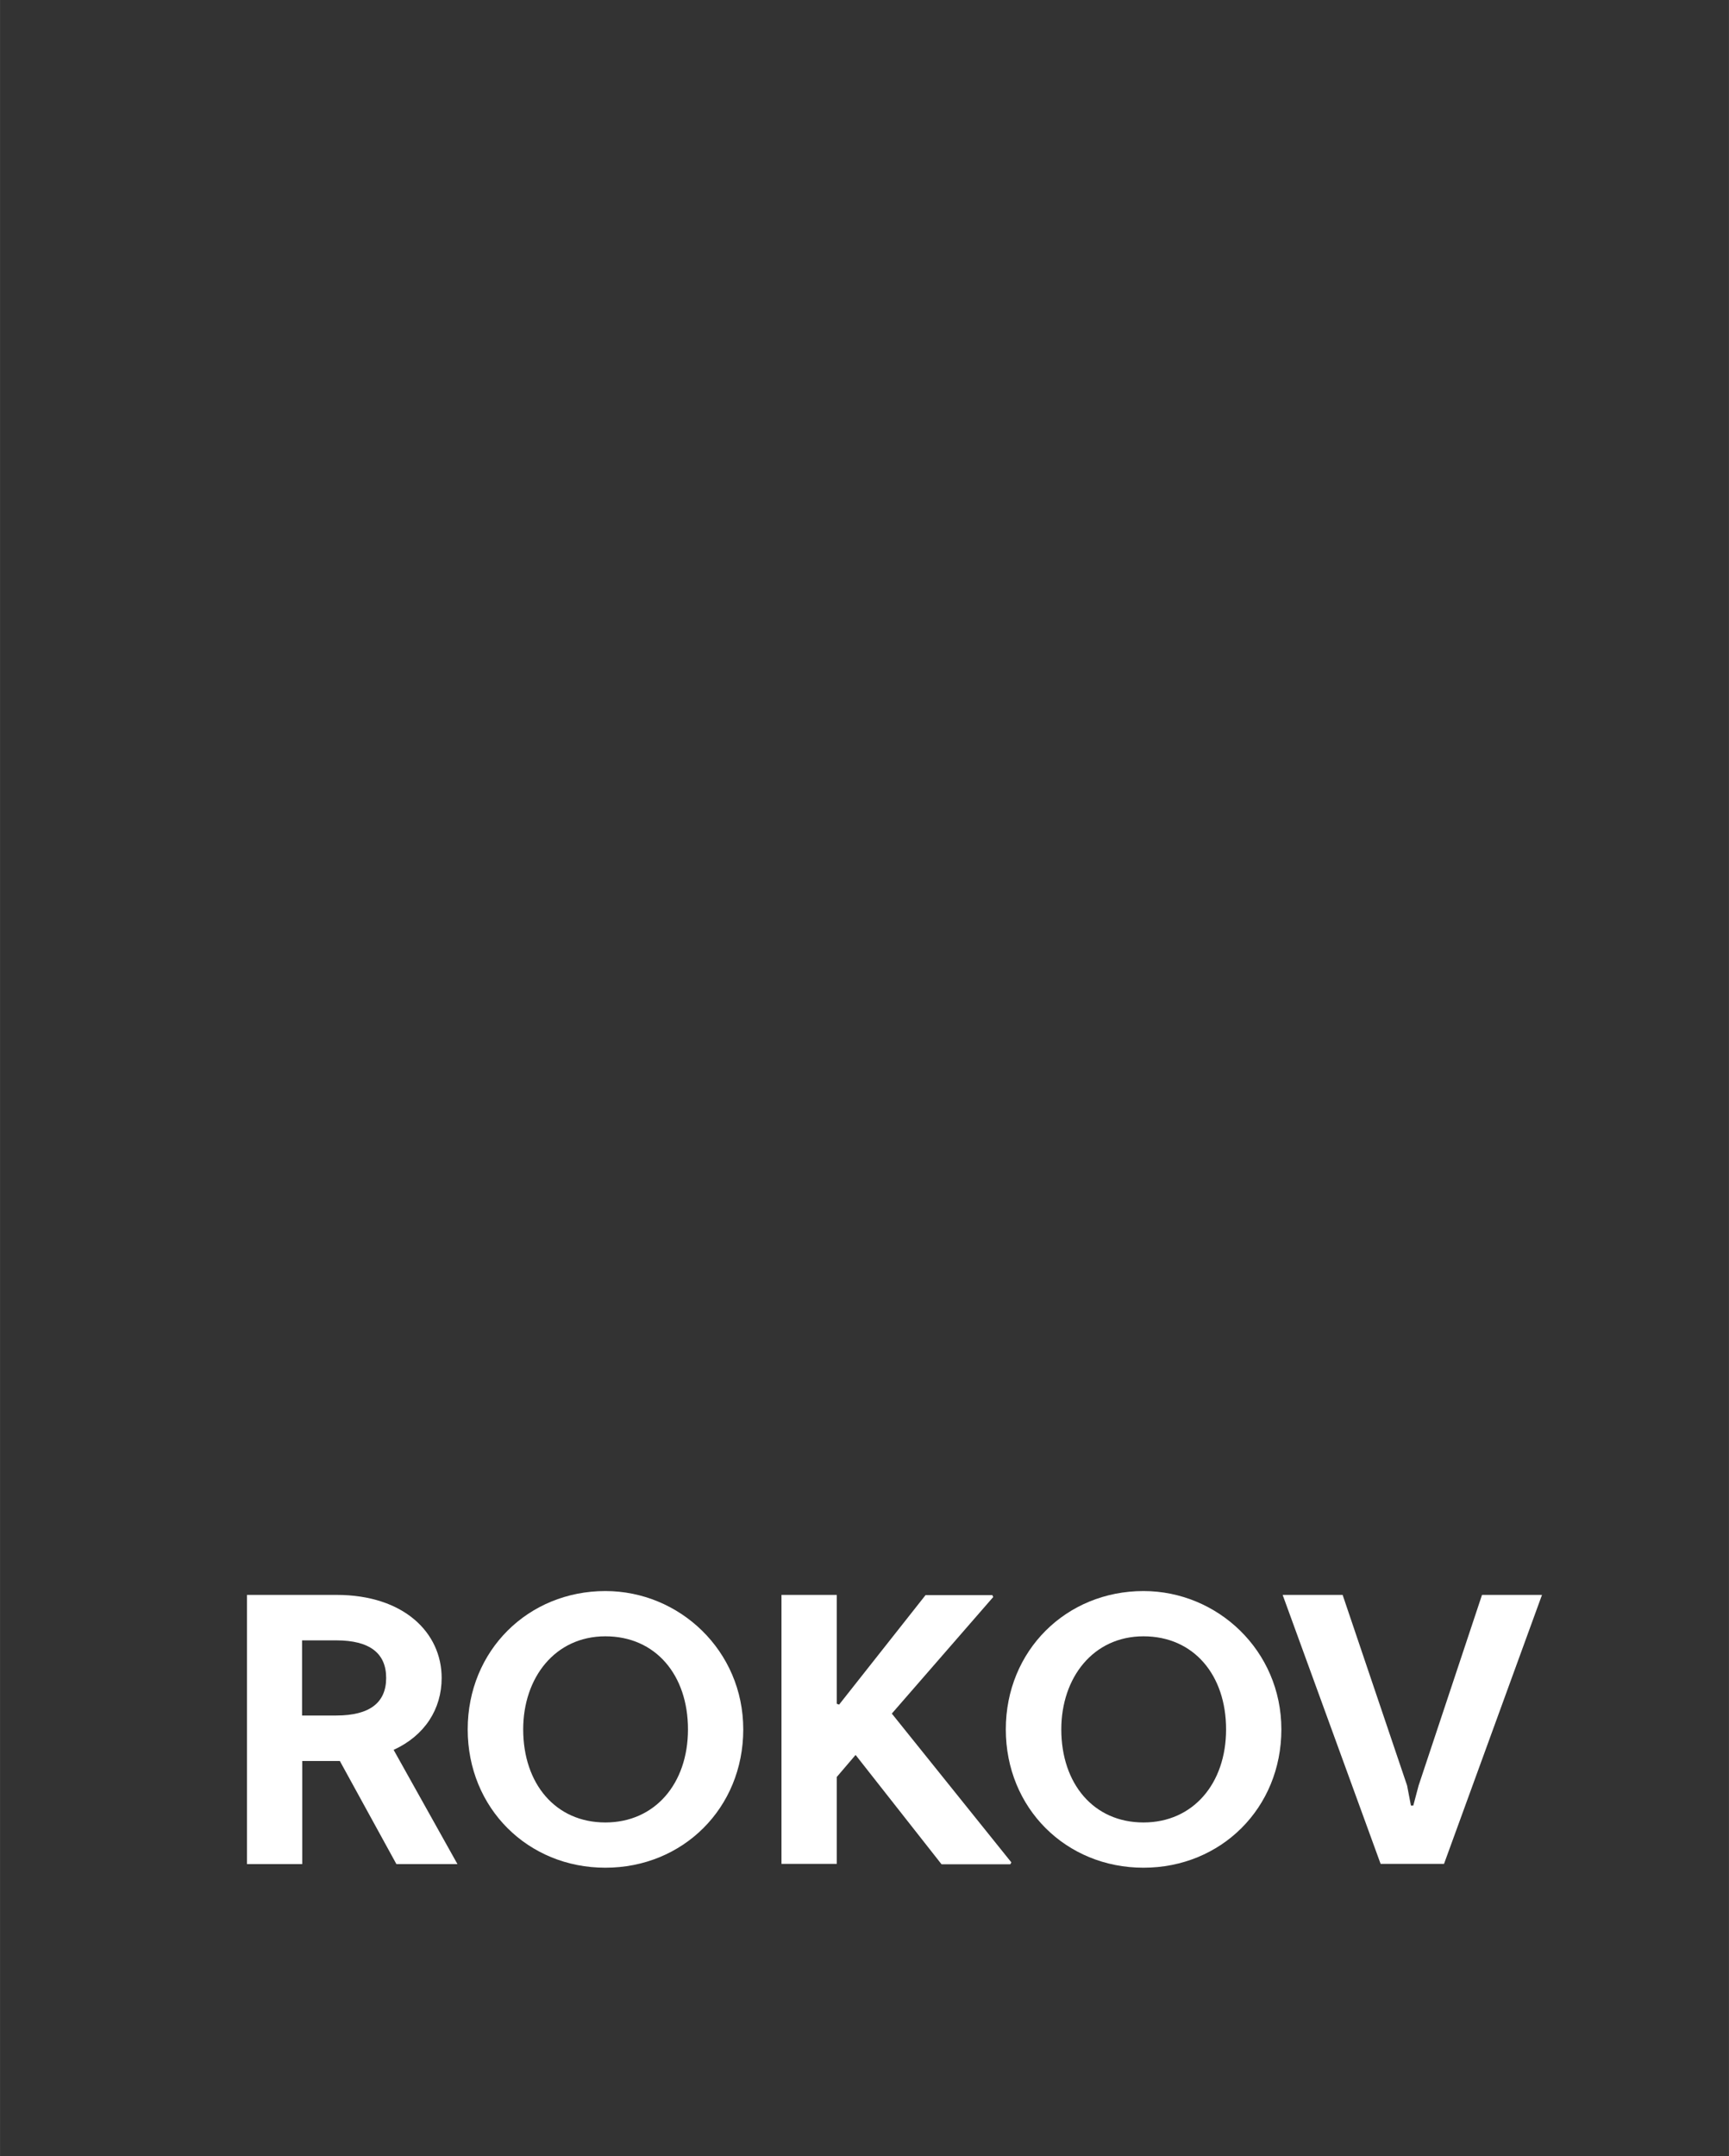 <svg width="640px" height="798px" id="ey82YZKhilX1" xmlns="http://www.w3.org/2000/svg" xmlns:xlink="http://www.w3.org/1999/xlink" viewBox="0 0 81 101" shape-rendering="geometricPrecision" text-rendering="geometricPrecision">
<rect x="0" y="0" width="81" height="101" fill="#333333" stroke="none"/>
<style><![CDATA[
#ey82YZKhilX9_ts {animation: ey82YZKhilX9_ts__ts 3000ms linear 1 normal forwards}@keyframes ey82YZKhilX9_ts__ts { 0% {transform: translate(37.425px,40.38px) scale(1,1)} 56.667% {transform: translate(37.425px,40.38px) scale(1,1);animation-timing-function: cubic-bezier(0.39,0.575,0.565,1)} 63.333% {transform: translate(37.425px,40.38px) scale(1.172,1.172);animation-timing-function: cubic-bezier(0.39,0.575,0.565,1)} 70% {transform: translate(37.425px,40.38px) scale(1,1)} 100% {transform: translate(37.425px,40.38px) scale(1,1)}} #ey82YZKhilX9 {animation: ey82YZKhilX9_c_o 3000ms linear 1 normal forwards}@keyframes ey82YZKhilX9_c_o { 0% {opacity: 0} 40% {opacity: 0;animation-timing-function: step-end} 46.667% {opacity: 1} 100% {opacity: 1}} #ey82YZKhilX12 {animation: ey82YZKhilX12_c_o 3000ms linear 1 normal forwards}@keyframes ey82YZKhilX12_c_o { 0% {opacity: 0} 33.333% {opacity: 0;animation-timing-function: step-end} 40% {opacity: 1;animation-timing-function: step-end} 46.667% {opacity: 0} 100% {opacity: 0}} #ey82YZKhilX15 {animation: ey82YZKhilX15_c_o 3000ms linear 1 normal forwards}@keyframes ey82YZKhilX15_c_o { 0% {opacity: 0} 26.667% {opacity: 0;animation-timing-function: step-end} 33.333% {opacity: 1;animation-timing-function: step-end} 40% {opacity: 0} 100% {opacity: 0}} #ey82YZKhilX17 {animation: ey82YZKhilX17_c_o 3000ms linear 1 normal forwards}@keyframes ey82YZKhilX17_c_o { 0% {opacity: 0} 20% {opacity: 0;animation-timing-function: step-end} 26.667% {opacity: 1;animation-timing-function: step-end} 33.333% {opacity: 0} 100% {opacity: 0}} #ey82YZKhilX19 {animation: ey82YZKhilX19_c_o 3000ms linear 1 normal forwards}@keyframes ey82YZKhilX19_c_o { 0% {opacity: 0} 13.333% {opacity: 0;animation-timing-function: step-end} 20% {opacity: 1;animation-timing-function: step-end} 26.667% {opacity: 0} 100% {opacity: 0}} #ey82YZKhilX21 {animation: ey82YZKhilX21_c_o 3000ms linear 1 normal forwards}@keyframes ey82YZKhilX21_c_o { 0% {opacity: 0} 6.667% {opacity: 0;animation-timing-function: step-end} 13.333% {opacity: 1;animation-timing-function: step-end} 20% {opacity: 0} 100% {opacity: 0}} #ey82YZKhilX23 {animation: ey82YZKhilX23_c_o 3000ms linear 1 normal forwards}@keyframes ey82YZKhilX23_c_o { 0% {opacity: 0;animation-timing-function: step-end} 6.667% {opacity: 1;animation-timing-function: step-end} 13.333% {opacity: 0} 100% {opacity: 0}}
]]></style>
<g id="ey82YZKhilX9_ts" transform="translate(37.425,40.38) scale(1,1)"><g id="ey82YZKhilX9" transform="translate(-37.425,-40.38)" opacity="0"><path d="M15.06,21.82h-9.76v-9.44h21.28v56h-11.52v-46.56Z" fill="#fff"/><path d="M35.23,12.38h30.4v9.44h-18.88v10.56h2.32c11.92,0,20.48,6.48,20.48,17.6s-9.52,18.4-22.24,18.4c-4.16,0-8.48-.32-12.4-1.52l1.68-9.2c3.12.88,6.96,1.28,10.72,1.28c6,0,10.72-2.56,10.72-8.96c0-5.84-3.76-8.16-8.96-8.16h-13.84v-29.44Z" fill="#fff"/></g></g><g id="ey82YZKhilX12" opacity="0"><path d="M15.06,21.82h-9.76v-9.44h21.28v56h-11.52v-46.56Z" fill="#fff"/><path d="M33.44,68.38v-6.56L48.48,44.78c7.76-8.8,9.28-12.48,9.04-17.04-.16-3.68-3.44-6.24-7.28-6.24-5.12,0-8.96,1.6-13.04,3.92l-3.6-8.48c4.8-3.2,11.2-5.36,17.92-5.36c10.8,0,17.52,5.76,17.52,15.44c0,7.2-3.68,13.52-10.4,21.04l-9.36,10.4.16.4l20.96.08v9.44h-36.96Z" fill="#fff"/></g><g id="ey82YZKhilX15" opacity="0"><path d="M38.02,59.82c7.76-.72,14.32-3.44,18.16-8.88c1.52-2.48,2.48-5.6,2.88-8.16l-.48-.24c-2.8,2.88-7.92,4.96-13.2,4.96-9.12,0-16.8-6.72-16.8-17.36c0-11.28,9.6-18.56,20.48-18.56c13.36.16,21.44,11.28,21.44,24c0,11.12-4.32,23.12-16.4,29.36-4.24,2.4-8.8,3.52-14.32,4.24l-1.76-9.36Zm10.8-38.8c-4.96,0-9.36,3.04-9.36,8.4c0,6.16,4.16,9.28,9.44,9.28c4.56-.08,8.64-1.84,10.64-5.36-.24-3.2-1.04-6-2.48-8.24-1.84-2.64-4.88-4.08-8.24-4.08Z" fill="#fff"/></g><g id="ey82YZKhilX17" opacity="0"><path d="M48.58,69.38h-11.52L53.94,22.82h-24v-9.44h35.52v6.56L48.58,69.38Z" fill="#fff"/></g><g id="ey82YZKhilX19" transform="translate(0 0)" opacity="0"><path d="M48.26,58.26h-26.72v-6.4L38.42,13.38h11.52L34.74,48.82h13.52v-13.84h11.52v13.84h6.96v9.44h-6.96v11.12h-11.52v-11.12Z" fill="#fff"/></g><g id="ey82YZKhilX21" transform="translate(0 0)" opacity="0"><path d="M23.14,69.38v-6.56L38.18,45.78c7.76-8.8,9.28-12.48,9.04-17.04-.16-3.68-3.44-6.24-7.28-6.24-5.12,0-8.96,1.6-13.04,3.92l-3.6-8.48c4.8-3.2,11.2-5.36,17.92-5.36c10.8,0,17.52,5.76,17.52,15.44c0,7.2-3.68,13.52-10.4,21.04l-9.36,10.4.16.4l20.96.08v9.44h-36.96Z" fill="#fff"/></g><g id="ey82YZKhilX23" opacity="0"><path d="M43.86,12.58c15.04,0,22,12.4,22,28.8s-6.88,28.8-22,28.8-21.92-12.4-21.92-28.8s6.88-28.8,21.92-28.8Zm0,48.16c8.32,0,10.48-8.08,10.48-19.36s-2.16-19.36-10.48-19.36-10.4,8.64-10.4,19.36c0,11.28,2.08,19.36,10.4,19.36Z" fill="#fff"/></g><g transform="translate(8.85 69.63)"><path d="M2.71,5.08h4.2c3.17,0,4.93,1.78,4.93,3.89c0,1.46-.79,2.7-2.25,3.37l2.99,5.35h-2.86L7.07,12.86h-1.76v4.83h-2.59v-12.61ZM5.3,7.2v3.53h1.6c1.58,0,2.34-.61,2.34-1.76s-.76-1.76-2.34-1.76h-1.6Z" fill="#fff"/><path d="M19.51,4.9c3.47,0,6.46,2.79,6.46,6.48s-2.83,6.48-6.46,6.48-6.45-2.79-6.45-6.48s2.83-6.48,6.45-6.48Zm0,10.84c2.32,0,3.87-1.82,3.87-4.36s-1.51-4.36-3.87-4.36-3.85,1.94-3.85,4.36c0,2.54,1.51,4.36,3.85,4.36Z" fill="#fff"/><path d="M31.23,12.58l-.88,1.03v4.07h-2.59v-12.6h2.59v5.1l.11.04l4.05-5.13h3.13l.04.09-4.75,5.46l5.6,6.97-.05.09h-3.22l-4.01-5.1Z" fill="#fff"/><path d="M44.72,4.9c3.47,0,6.46,2.79,6.46,6.48s-2.83,6.48-6.46,6.48-6.45-2.79-6.45-6.48s2.83-6.48,6.45-6.48Zm0,10.84c2.32,0,3.87-1.82,3.87-4.36s-1.51-4.36-3.87-4.36-3.85,1.94-3.85,4.36c0,2.54,1.51,4.36,3.85,4.36Z" fill="#fff"/><path d="M57.07,14.01l.18.94h.11l.25-.94l2.97-8.93h2.81L58.8,17.68h-2.97L51.24,5.08h2.81l3.02,8.93Z" fill="#fff"/></g></svg>
